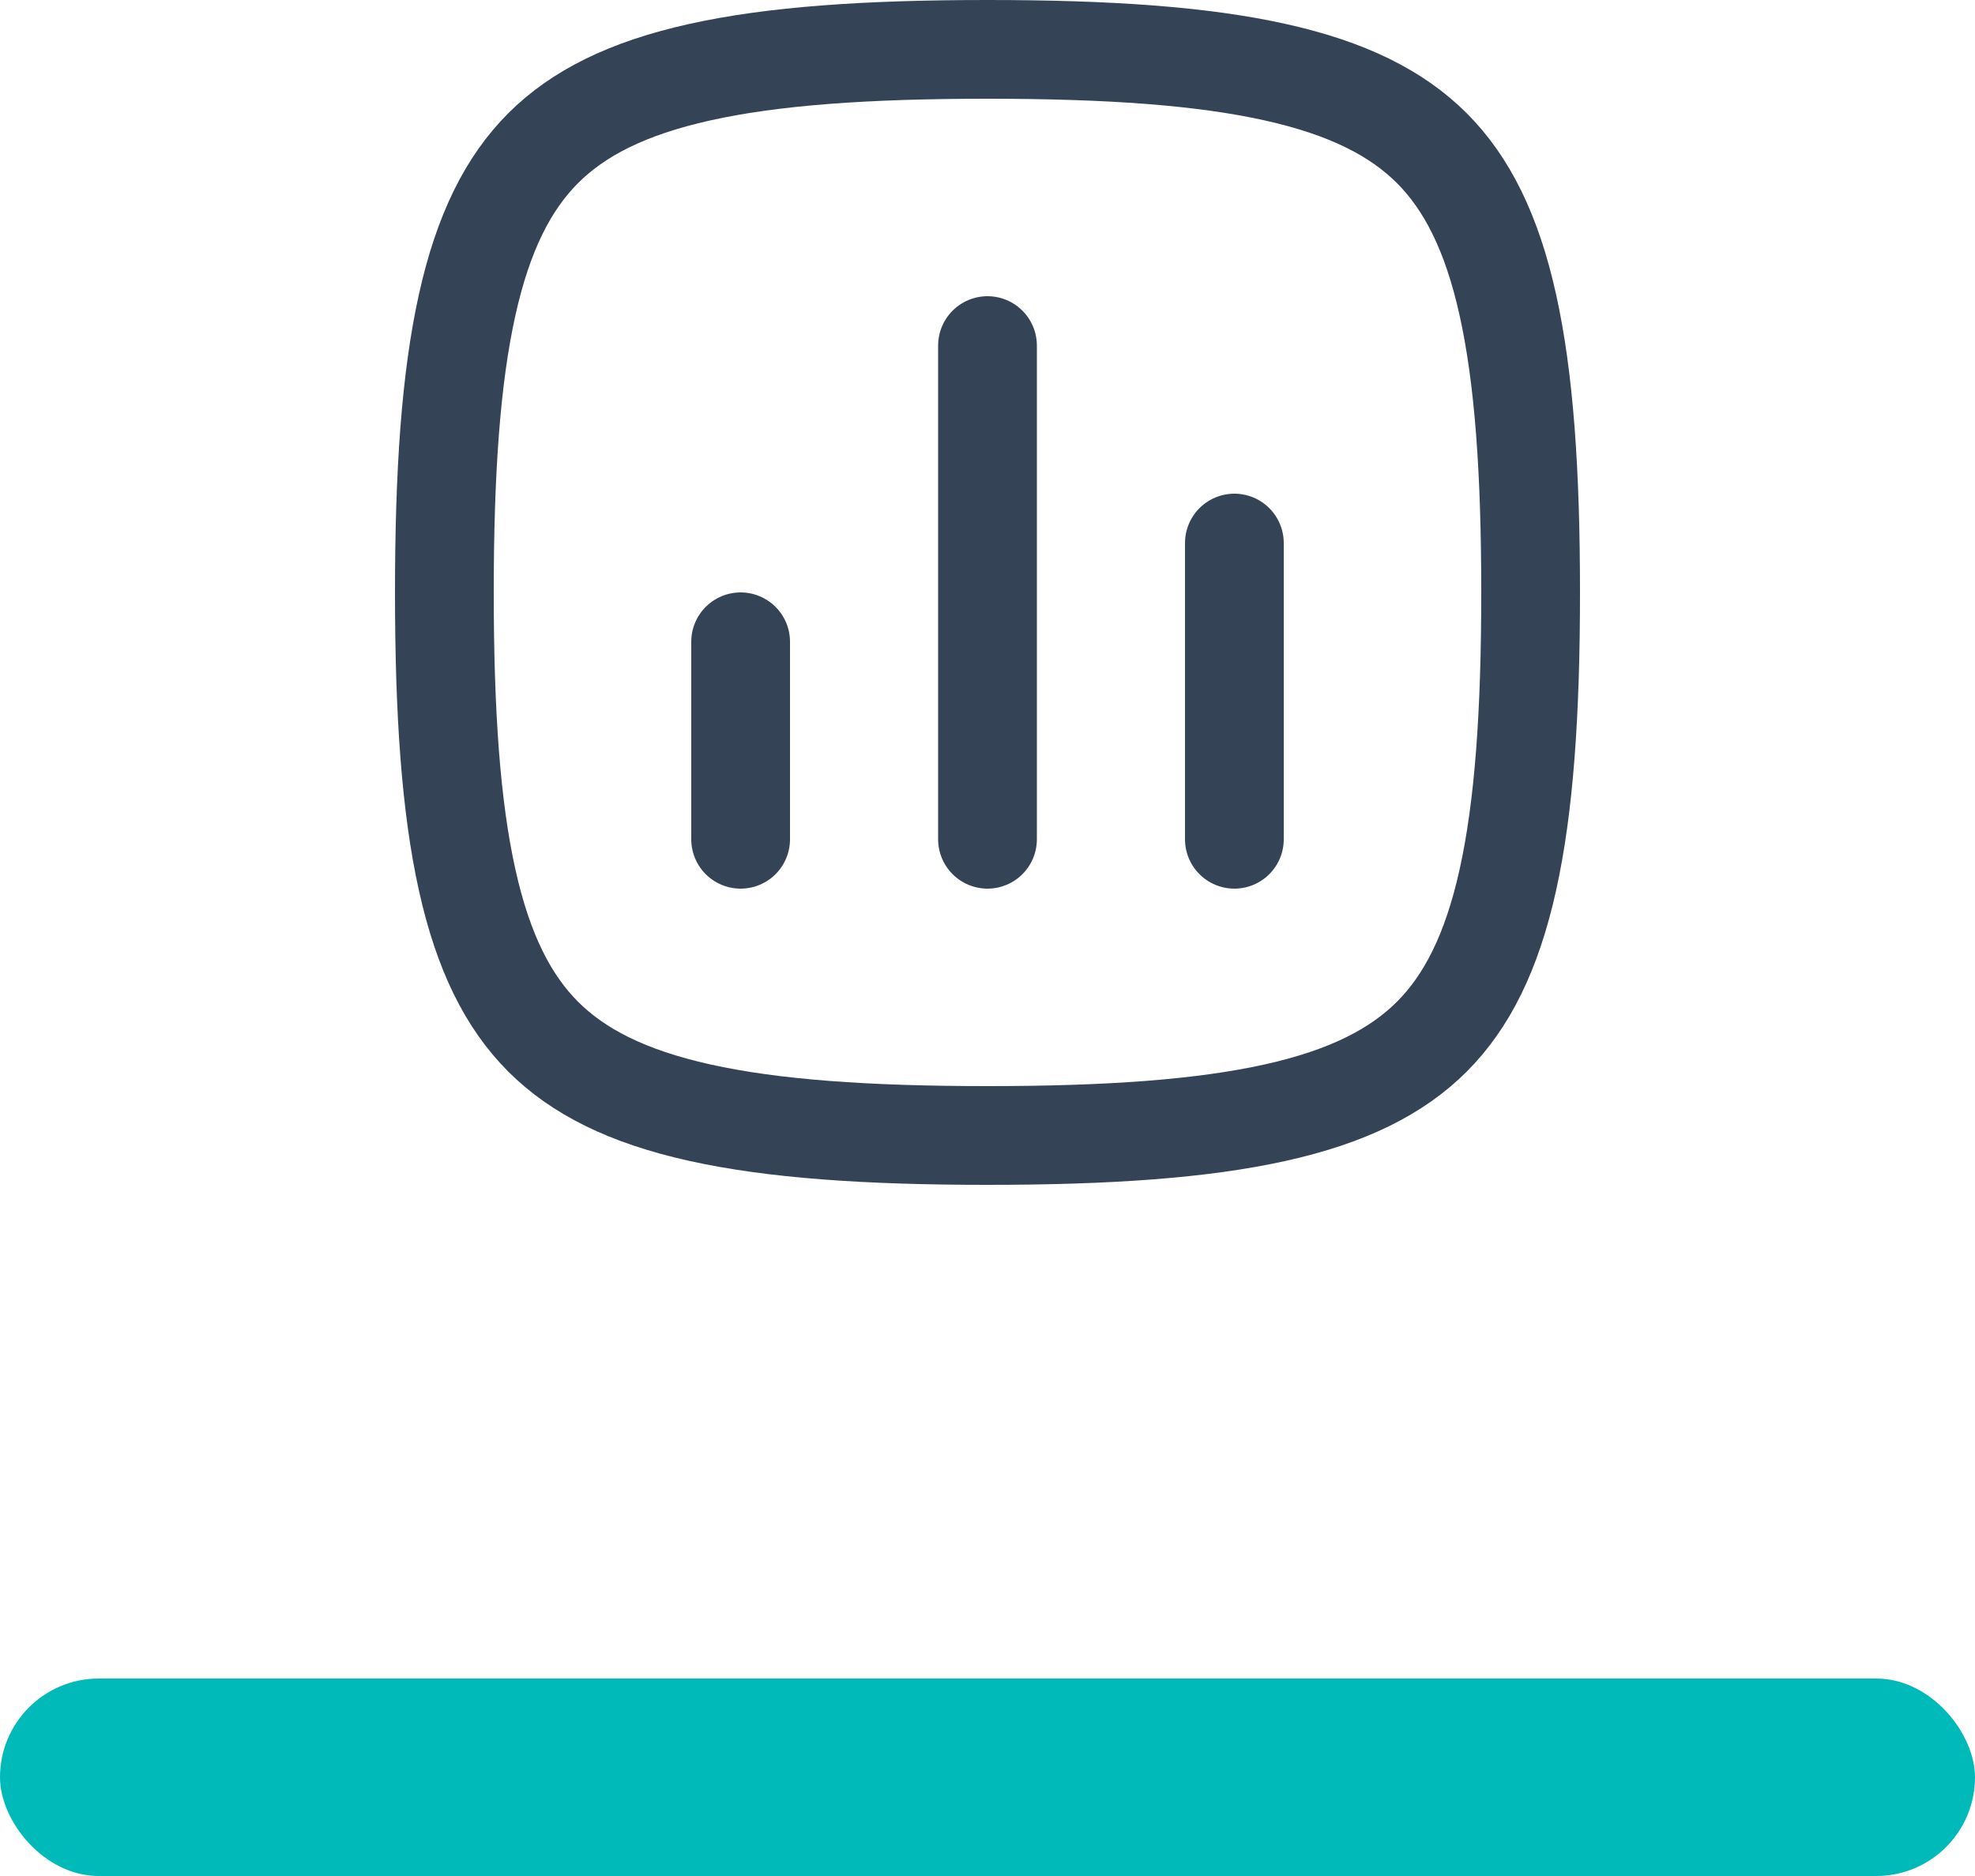 <svg xmlns="http://www.w3.org/2000/svg" width="40" height="38" viewBox="0 0 40 38" fill="none"><rect y="34" width="40" height="4" rx="2" fill="#00BABA"></rect><path d="M9 12C9 14.448 9.132 16.346 9.462 17.827C9.788 19.296 10.295 20.292 11.001 20.999C11.708 21.705 12.704 22.212 14.173 22.538C15.654 22.867 17.552 23 20 23C22.448 23 24.346 22.867 25.827 22.538C27.296 22.212 28.292 21.705 28.999 20.999C29.705 20.292 30.212 19.296 30.538 17.827C30.867 16.346 31 14.448 31 12C31 9.552 30.867 7.654 30.538 6.173C30.212 4.704 29.705 3.708 28.999 3.001C28.292 2.295 27.296 1.788 25.827 1.462C24.346 1.132 22.448 1 20 1C17.552 1 15.654 1.132 14.173 1.462C12.704 1.788 11.708 2.295 11.001 3.001C10.295 3.708 9.788 4.704 9.462 6.173C9.132 7.654 9 9.552 9 12Z" stroke="#344456" stroke-width="2" stroke-linecap="round" stroke-linejoin="round"></path><path d="M20 7V17M25 11V17M15 13V17" stroke="#344456" stroke-width="2" stroke-linecap="round" stroke-linejoin="round"></path></svg>